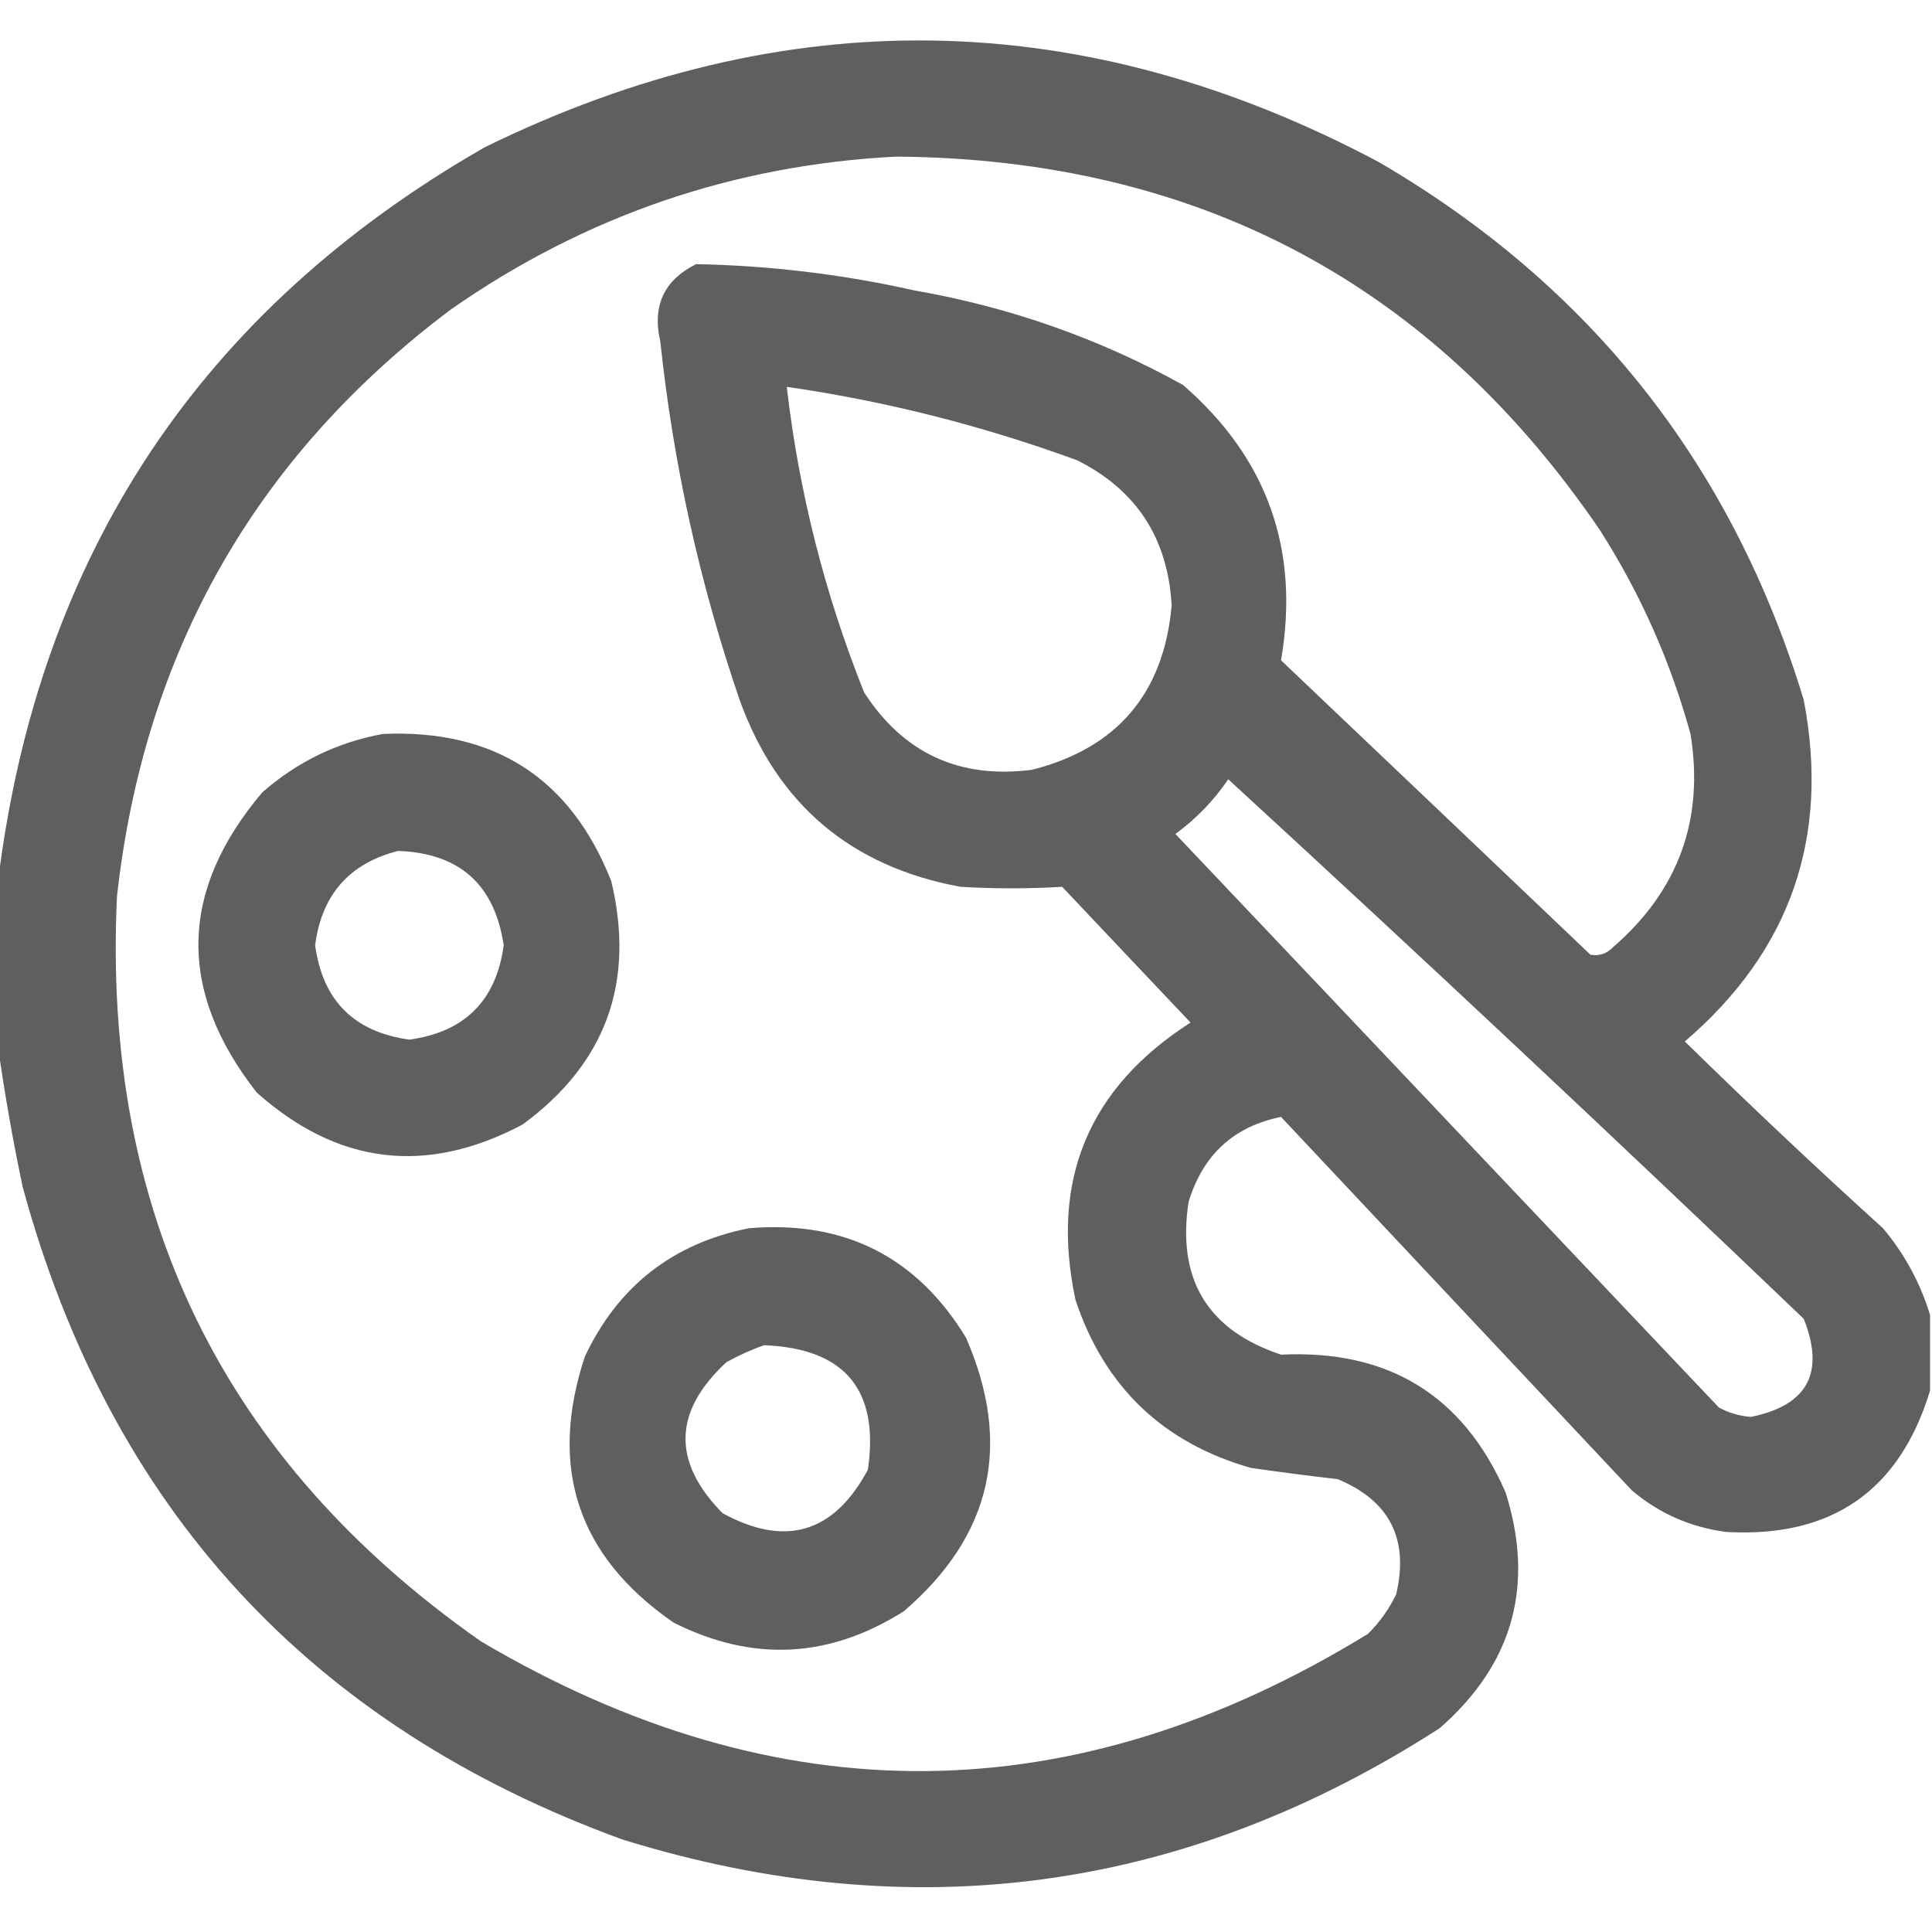 <svg width="18" height="18" viewBox="0 0 18 18" fill="none" xmlns="http://www.w3.org/2000/svg">
<g clip-path="url(#clip0_9_505)">
<path opacity="0.962" fill-rule="evenodd" clip-rule="evenodd" d="M17.982 12.252V12.955C17.699 13.889 17.066 14.328 16.084 14.273C15.752 14.23 15.459 14.101 15.205 13.887L11.935 10.406C11.495 10.495 11.208 10.758 11.074 11.197C10.963 11.918 11.25 12.393 11.935 12.621C12.934 12.572 13.632 13 14.027 13.904C14.301 14.772 14.096 15.505 13.412 16.102C11.041 17.629 8.504 17.975 5.801 17.139C2.888 16.078 1.025 14.05 0.211 11.057C0.119 10.621 0.043 10.187 -0.018 9.756V8.209C0.357 5.167 1.869 2.888 4.518 1.371C7.318 -7.84993e-05 10.095 0.047 12.85 1.512C14.821 2.663 16.139 4.333 16.805 6.521C17.05 7.801 16.681 8.861 15.697 9.703C16.302 10.296 16.917 10.876 17.543 11.443C17.746 11.685 17.892 11.955 17.982 12.252ZM8.35 1.459C11.155 1.481 13.341 2.642 14.906 4.939C15.283 5.529 15.564 6.162 15.75 6.838C15.879 7.634 15.639 8.296 15.029 8.824C14.969 8.886 14.899 8.909 14.818 8.895C14.338 8.438 13.857 7.98 13.377 7.523C12.896 7.066 12.416 6.609 11.935 6.152C12.112 5.123 11.807 4.267 11.021 3.586C10.241 3.154 9.408 2.861 8.525 2.707C7.853 2.556 7.173 2.474 6.486 2.461C6.186 2.61 6.075 2.85 6.152 3.182C6.273 4.323 6.519 5.436 6.891 6.521C7.242 7.494 7.928 8.074 8.947 8.262C9.265 8.281 9.581 8.281 9.896 8.262L10.185 8.568L10.494 8.895C10.693 9.105 10.893 9.316 11.092 9.527C10.14 10.137 9.783 10.998 10.02 12.111C10.29 12.921 10.835 13.443 11.654 13.676C11.923 13.715 12.193 13.75 12.463 13.781C12.947 13.982 13.129 14.339 13.008 14.854C12.941 14.992 12.854 15.115 12.744 15.223C10.004 16.903 7.25 16.927 4.482 15.293C2.08 13.611 0.949 11.297 1.09 8.35C1.344 6.071 2.382 4.249 4.201 2.883C5.449 2.012 6.832 1.537 8.35 1.459ZM7.33 3.604C8.256 3.738 9.158 3.967 10.037 4.289C10.589 4.566 10.882 5.017 10.916 5.643C10.842 6.46 10.409 6.97 9.615 7.172C8.94 7.259 8.418 7.019 8.051 6.451C7.684 5.535 7.444 4.585 7.33 3.604ZM11.443 7.26C13.245 8.915 15.032 10.591 16.805 12.287C17.005 12.79 16.841 13.094 16.312 13.201C16.207 13.193 16.107 13.164 16.014 13.113C15.177 12.23 14.339 11.346 13.502 10.462C12.652 9.565 11.802 8.667 10.951 7.77C11.146 7.627 11.31 7.458 11.443 7.26Z" fill="#595A5A"/>
<path opacity="0.961" fill-rule="evenodd" clip-rule="evenodd" d="M3.568 6.838C4.607 6.793 5.316 7.25 5.695 8.209C5.92 9.152 5.645 9.907 4.869 10.477C3.972 10.952 3.146 10.852 2.391 10.178C1.651 9.232 1.668 8.3 2.443 7.383C2.77 7.096 3.145 6.915 3.568 6.838ZM3.709 7.928C3.255 8.043 2.997 8.336 2.936 8.807C3.006 9.322 3.299 9.615 3.814 9.686C4.33 9.615 4.623 9.322 4.693 8.807C4.609 8.241 4.28 7.948 3.709 7.928Z" fill="#595A5A"/>
<path opacity="0.961" fill-rule="evenodd" clip-rule="evenodd" d="M6.979 11.443C7.867 11.369 8.541 11.709 9 12.463C9.434 13.459 9.24 14.309 8.42 15.012C7.725 15.452 7.01 15.487 6.275 15.117C5.382 14.5 5.107 13.674 5.449 12.639C5.759 11.982 6.269 11.584 6.979 11.443ZM7.119 12.533C7.001 12.574 6.884 12.627 6.768 12.691C6.272 13.15 6.26 13.619 6.732 14.098C7.317 14.418 7.769 14.284 8.086 13.693C8.194 12.949 7.872 12.563 7.119 12.533Z" fill="#595A5A"/>
</g>
<defs>
<clipPath id="clip0_9_505">
<rect width="18" height="18" fill="white"/>
</clipPath>
</defs>
</svg>
